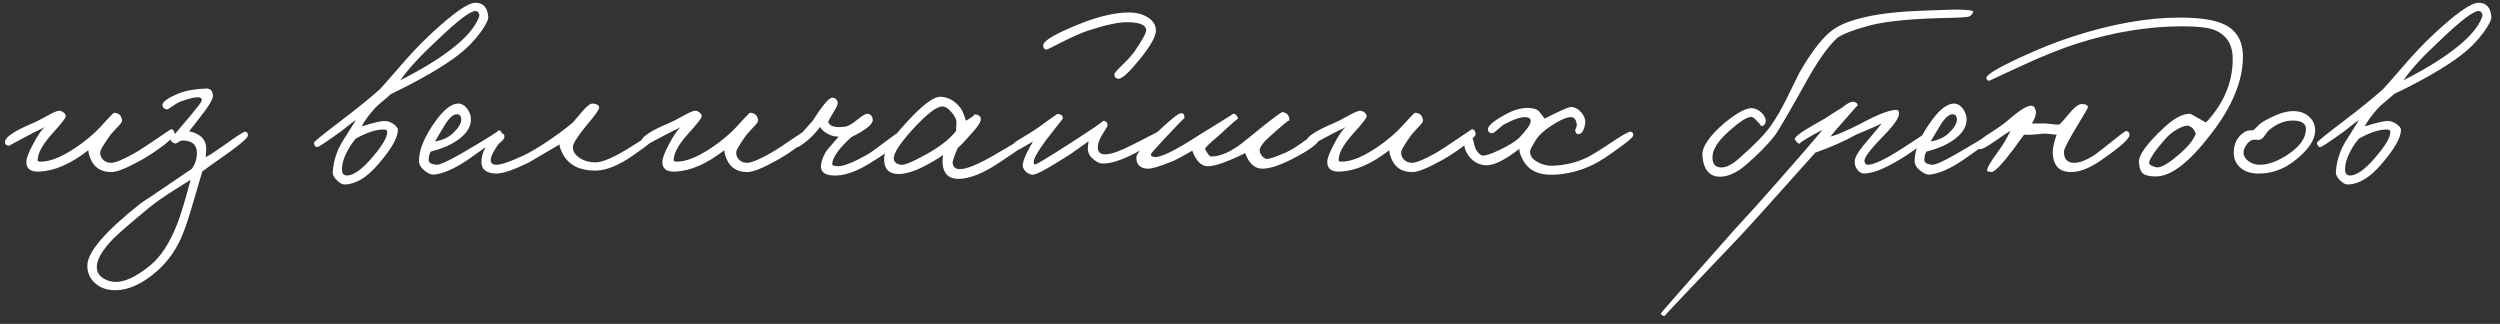 <?xml version="1.0" encoding="UTF-8"?> <svg xmlns="http://www.w3.org/2000/svg" width="247" height="32" viewBox="0 0 247 32" fill="none"><rect x="0" y="0" width="247" height="32" fill="#333333" stroke="none"/> <path d="M17.272 13.208C17.304 13.368 16.944 13.744 16.192 14.336C15.456 14.896 14.72 15.384 13.984 15.8C12.576 16.584 11.6 16.984 11.056 17C10.08 17.016 9.4 16.632 9.016 15.848C8.824 15.432 8.728 15.096 8.728 14.84C7 16.184 5.392 16.888 3.904 16.952C3.008 17 2.576 16.664 2.608 15.944C2.624 15.592 2.848 15.016 3.28 14.216C3.696 13.416 4.072 12.864 4.408 12.56C4.248 12.656 4.008 12.776 3.688 12.92L2.848 13.352C1.52 14.056 0.864 14.408 0.88 14.408C0.592 14.376 0.464 14.232 0.496 13.976C0.56 13.512 1.488 12.904 3.28 12.152C3.488 12.072 3.928 11.848 4.6 11.48C5.16 11.16 5.552 10.984 5.776 10.952C5.936 10.92 6.096 10.968 6.256 11.096C6.416 11.208 6.496 11.336 6.496 11.48C6.496 11.656 6.064 12.216 5.2 13.16C4.336 14.12 3.856 14.904 3.76 15.512C3.728 15.768 3.712 15.864 3.712 15.8C3.712 15.896 3.784 15.952 3.928 15.968C5.016 16.016 6.44 15.384 8.2 14.072C8.888 13.544 9.448 13.048 9.88 12.584C10.744 11.624 11.208 11.144 11.272 11.144C11.752 11.16 12.016 11.416 12.064 11.912C12.064 12.04 11.904 12.264 11.584 12.584C11.168 13.016 10.904 13.32 10.792 13.496C10.2 14.328 9.904 14.84 9.904 15.032C9.888 15.304 9.968 15.536 10.144 15.728C10.352 15.968 10.624 16.088 10.96 16.088C11.376 16.088 12.128 15.784 13.216 15.176C13.776 14.856 14.52 14.376 15.448 13.736C16.36 13.128 16.808 12.824 16.792 12.824C17.016 12.696 17.176 12.824 17.272 13.208ZM24.495 13.4C24.463 13.672 23.535 14.44 21.711 15.704C20.879 16.28 20.303 16.696 19.983 16.952C19.951 17.032 19.671 17.984 19.143 19.808C18.743 21.2 18.399 22.264 18.111 23C17.535 24.472 16.703 25.704 15.615 26.696C14.063 28.088 12.575 28.744 11.151 28.664C10.447 28.632 9.847 28.392 9.351 27.944C8.855 27.464 8.615 26.888 8.631 26.216C8.647 24.888 10.431 22.824 13.983 20.024C13.775 20.184 15.439 19.064 18.975 16.664C19.295 16.184 19.455 15.672 19.455 15.128C19.455 14.296 18.975 13.88 18.015 13.88C17.919 13.88 17.783 13.936 17.607 14.048C17.463 14.16 17.343 14.2 17.247 14.168C16.959 14.056 16.831 13.896 16.863 13.688C16.847 13.752 17.471 13.032 18.735 11.528C19.519 10.584 19.919 10.056 19.935 9.944C19.951 9.72 19.823 9.608 19.551 9.608C19.183 9.608 18.607 9.752 17.823 10.04C17.615 10.12 17.327 10.288 16.959 10.544C16.687 10.752 16.511 10.84 16.431 10.808C16.175 10.728 16.047 10.584 16.047 10.376C16.047 10.056 16.591 9.672 17.679 9.224C18.351 8.952 19.247 8.792 20.367 8.744C20.767 8.728 20.991 8.952 21.039 9.416C21.071 9.736 20.687 10.408 19.887 11.432L18.687 12.968C19.727 13.192 20.287 13.704 20.367 14.504C20.383 14.728 20.367 15.064 20.319 15.512C20.431 15.512 21.055 15.112 22.191 14.312C23.391 13.448 24.063 13.016 24.207 13.016C24.399 13.016 24.495 13.144 24.495 13.4ZM18.831 17.768C18.767 17.816 18.191 18.176 17.103 18.848C16.127 19.472 15.343 20.024 14.751 20.504C12.895 22.04 11.711 23.064 11.199 23.576C10.047 24.76 9.503 25.736 9.567 26.504C9.599 26.904 9.807 27.232 10.191 27.488C10.511 27.696 10.879 27.816 11.295 27.848C12.255 27.912 13.439 27.368 14.847 26.216C15.871 25.384 16.751 24.04 17.487 22.184C17.855 21.24 18.303 19.768 18.831 17.768ZM48.239 1.64C48.271 1.928 48.015 2.448 47.471 3.2C46.863 4.032 46.143 4.768 45.311 5.408C43.775 6.592 41.543 7.888 38.615 9.296C38.503 9.408 38.247 9.632 37.847 9.968C37.463 10.272 37.167 10.544 36.959 10.784C36.367 11.456 35.959 12.024 35.735 12.488C36.935 12.104 37.719 11.928 38.087 11.96C38.359 11.976 38.631 12.08 38.903 12.272C39.175 12.48 39.311 12.664 39.311 12.824C39.311 13.608 38.655 14.752 37.343 16.256C36.223 17.568 35.111 18.224 34.007 18.224C33.815 18.224 33.583 18.096 33.311 17.84C33.007 17.552 32.863 17.272 32.879 17C32.943 15.96 33.247 14.976 33.791 14.048L35.159 11.864C34.903 12.024 34.631 12.224 34.343 12.464C33.975 12.768 33.719 12.968 33.575 13.064C32.231 14.024 31.495 14.512 31.367 14.528C31.191 14.56 31.071 14.424 31.007 14.12C30.991 14.024 31.903 13.28 33.743 11.888C35.183 10.8 36.447 9.776 37.535 8.816C37.679 8.672 38.327 7.936 39.479 6.608C40.519 5.392 41.519 4.336 42.479 3.44C44.735 1.328 46.231 0.272 46.967 0.272C47.735 0.272 48.159 0.728 48.239 1.64ZM47.327 1.688C47.375 1.56 47.367 1.432 47.303 1.304C47.239 1.176 47.143 1.104 47.015 1.088C46.519 1.04 45.239 2.008 43.175 3.992C41.559 5.48 40.351 6.792 39.551 7.928C41.551 6.92 43.199 5.92 44.495 4.928C45.983 3.808 46.927 2.728 47.327 1.688ZM38.255 13.016C38.255 12.872 38.151 12.8 37.943 12.8C37.223 12.768 36.295 13.064 35.159 13.688C34.855 14.04 34.591 14.424 34.367 14.84C33.951 15.592 33.759 16.264 33.791 16.856C33.823 17.208 34.015 17.368 34.367 17.336C34.975 17.288 35.743 16.736 36.671 15.68C37.759 14.432 38.287 13.544 38.255 13.016ZM49.553 13.208C49.537 13.384 48.465 14.216 46.337 15.704C45.041 16.6 43.921 17.112 42.977 17.24C42.641 17.288 42.297 17.16 41.945 16.856C41.577 16.568 41.393 16.248 41.393 15.896C41.393 14.776 41.953 13.448 43.073 11.912C43.889 10.792 44.625 10.232 45.281 10.232C45.617 10.232 45.921 10.416 46.193 10.784C46.433 11.136 46.545 11.496 46.529 11.864C46.497 12.744 45.857 13.528 44.609 14.216C44.081 14.504 43.393 14.76 42.545 14.984C42.417 15.224 42.353 15.496 42.353 15.8C42.353 16.072 42.609 16.232 43.121 16.28C43.441 16.296 44.257 15.928 45.569 15.176C48.209 13.64 49.425 12.872 49.217 12.872C49.457 12.872 49.569 12.984 49.553 13.208ZM45.569 11.816C45.569 11.464 45.425 11.288 45.137 11.288C44.769 11.288 44.353 11.672 43.889 12.44L42.977 13.976C43.729 13.848 44.321 13.576 44.753 13.16C45.297 12.648 45.569 12.2 45.569 11.816ZM64.998 13.352C64.918 13.608 64.118 14.264 62.598 15.32C61.142 16.344 59.878 16.856 58.806 16.856C57.286 16.856 56.23 16.328 55.638 15.272C55.366 14.76 55.254 14.424 55.302 14.264C53.19 15.496 52.182 16.088 52.278 16.04C50.774 16.776 49.702 17.144 49.062 17.144C47.99 17.144 47.494 16.696 47.574 15.8C47.622 15.24 47.854 14.656 48.27 14.048C48.718 13.392 49.142 13.096 49.542 13.16C49.766 13.192 49.862 13.32 49.83 13.544C49.814 13.672 49.726 13.808 49.566 13.952C49.342 14.144 49.206 14.28 49.158 14.36C48.726 15 48.502 15.464 48.486 15.752C48.454 16.104 48.646 16.28 49.062 16.28C49.494 16.28 50.342 15.992 51.606 15.416C52.198 15.144 52.902 14.744 53.718 14.216C54.886 13.448 55.846 12.744 56.598 12.104L57.582 10.952C58.014 10.44 58.358 10.2 58.614 10.232C59.03 10.296 59.222 10.44 59.19 10.664C59.142 10.904 58.726 11.48 57.942 12.392C57.046 13.496 56.598 14.208 56.598 14.528C56.598 14.944 56.814 15.296 57.246 15.584C57.678 15.888 58.214 16.04 58.854 16.04C59.478 16.04 60.486 15.624 61.878 14.792C63.862 13.56 64.774 12.952 64.614 12.968C64.71 12.952 64.806 12.984 64.902 13.064C64.998 13.144 65.03 13.24 64.998 13.352ZM80.108 13.208C80.14 13.368 79.78 13.744 79.028 14.336C78.292 14.896 77.556 15.384 76.82 15.8C75.412 16.584 74.436 16.984 73.892 17C72.916 17.016 72.236 16.632 71.852 15.848C71.66 15.432 71.564 15.096 71.564 14.84C69.836 16.184 68.228 16.888 66.74 16.952C65.844 17 65.412 16.664 65.444 15.944C65.46 15.592 65.684 15.016 66.116 14.216C66.532 13.416 66.908 12.864 67.244 12.56C67.084 12.656 66.844 12.776 66.524 12.92L65.684 13.352C64.356 14.056 63.7 14.408 63.716 14.408C63.428 14.376 63.3 14.232 63.332 13.976C63.396 13.512 64.324 12.904 66.116 12.152C66.324 12.072 66.764 11.848 67.436 11.48C67.996 11.16 68.388 10.984 68.612 10.952C68.772 10.92 68.932 10.968 69.092 11.096C69.252 11.208 69.332 11.336 69.332 11.48C69.332 11.656 68.9 12.216 68.036 13.16C67.172 14.12 66.692 14.904 66.596 15.512C66.564 15.768 66.548 15.864 66.548 15.8C66.548 15.896 66.62 15.952 66.764 15.968C67.852 16.016 69.276 15.384 71.036 14.072C71.724 13.544 72.284 13.048 72.716 12.584C73.58 11.624 74.044 11.144 74.108 11.144C74.588 11.16 74.852 11.416 74.9 11.912C74.9 12.04 74.74 12.264 74.42 12.584C74.004 13.016 73.74 13.32 73.628 13.496C73.036 14.328 72.74 14.84 72.74 15.032C72.724 15.304 72.804 15.536 72.98 15.728C73.188 15.968 73.46 16.088 73.796 16.088C74.212 16.088 74.964 15.784 76.052 15.176C76.612 14.856 77.356 14.376 78.284 13.736C79.196 13.128 79.644 12.824 79.628 12.824C79.852 12.696 80.012 12.824 80.108 13.208ZM89.155 13.496C89.059 13.992 88.011 14.856 86.011 16.088C84.555 17 83.299 17.416 82.243 17.336C81.411 17.272 81.035 16.92 81.115 16.28C81.195 15.768 81.403 15.272 81.739 14.792C81.771 14.76 82.147 14.328 82.867 13.496C82.563 13.496 82.291 13.448 82.051 13.352C81.571 13.16 81.227 12.888 81.019 12.536C80.651 13.048 80.235 13.496 79.771 13.88C79.211 14.328 78.875 14.552 78.763 14.552C78.651 14.552 78.547 14.512 78.451 14.432C78.355 14.352 78.315 14.264 78.331 14.168C78.347 14.152 78.651 13.8 79.243 13.112L80.275 11.96C81.235 10.456 81.875 9.688 82.195 9.656C82.323 9.64 82.451 9.68 82.579 9.776C82.707 9.888 82.771 10.024 82.771 10.184C82.755 10.36 82.627 10.64 82.387 11.024C82.099 11.488 81.907 11.832 81.811 12.056C81.955 12.312 82.131 12.456 82.339 12.488C82.707 12.584 83.139 12.584 83.635 12.488C83.939 12.392 84.339 12.136 84.835 11.72C85.267 11.384 85.555 11.224 85.699 11.24C86.019 11.272 86.195 11.464 86.227 11.816C86.275 12.248 85.571 12.824 84.115 13.544C82.899 14.648 82.267 15.528 82.219 16.184C82.219 16.344 82.419 16.424 82.819 16.424C83.395 16.408 84.323 16.04 85.603 15.32C85.955 15.128 86.579 14.688 87.475 14C88.275 13.392 88.723 13.08 88.819 13.064C88.947 13.048 89.043 13.088 89.107 13.184C89.171 13.28 89.187 13.384 89.155 13.496ZM102.324 13.496C102.324 13.608 101.164 14.44 98.844 15.992C97.18 17.112 95.796 17.672 94.692 17.672C93.892 17.672 93.396 17.32 93.204 16.616C93.108 16.248 93.1 15.816 93.18 15.32C92.508 15.768 91.884 16.136 91.308 16.424C90.316 16.936 89.476 17.192 88.788 17.192C87.828 17.192 87.348 16.696 87.348 15.704C87.348 14.872 88.076 13.68 89.532 12.128C91.1 10.4 92.228 9.544 92.916 9.56C93.716 9.592 94.388 9.976 94.932 10.712C95.076 10.904 95.244 11.312 95.436 11.936C96.124 11.52 96.388 11.304 96.228 11.288C96.724 11.32 96.948 11.512 96.9 11.864C96.852 12.152 96.492 12.656 95.82 13.376C95.308 13.968 94.908 14.384 94.62 14.624C94.268 15.456 94.1 15.944 94.116 16.088C94.164 16.504 94.404 16.712 94.836 16.712C95.508 16.712 96.668 16.232 98.316 15.272C100.988 13.72 102.212 12.952 101.988 12.968C102.212 12.952 102.324 13.128 102.324 13.496ZM94.5 12.056C94.5 11.8 94.34 11.48 94.02 11.096C93.684 10.696 93.364 10.504 93.06 10.52C92.484 10.552 91.508 11.32 90.132 12.824C88.852 14.248 88.244 15.208 88.308 15.704C88.356 16.04 88.596 16.232 89.028 16.28C89.348 16.312 90.012 16.056 91.02 15.512C92.652 14.664 93.796 13.808 94.452 12.944L94.5 12.056ZM114.203 3.032C114.203 3.592 113.683 4.52 112.643 5.816C111.635 7.064 110.939 7.72 110.555 7.784C110.251 7.784 110.099 7.632 110.099 7.328C110.099 7.232 110.355 6.936 110.867 6.44C111.475 5.848 111.891 5.384 112.115 5.048C112.867 3.944 113.243 3.264 113.243 3.008C113.243 2.464 112.611 2.192 111.347 2.192C110.499 2.192 109.259 2.456 107.627 2.984C106.971 3.192 106.099 3.568 105.011 4.112C104.019 4.624 103.499 4.88 103.451 4.88C103.195 4.912 103.067 4.776 103.067 4.472C103.067 4.008 104.411 3.248 107.099 2.192C108.827 1.552 110.315 1.232 111.563 1.232C112.235 1.232 112.819 1.376 113.315 1.664C113.907 2 114.203 2.456 114.203 3.032ZM114.659 13.256C114.675 13.528 114.075 14.024 112.859 14.744C111.211 15.688 109.915 16.16 108.971 16.16C108.683 16.16 108.387 16.032 108.083 15.776C107.763 15.536 107.571 15.264 107.507 14.96C107.459 14.752 107.475 14.416 107.555 13.952L105.803 15.2C103.611 16.608 102.347 17.296 102.011 17.264C101.739 17.232 101.507 17.12 101.315 16.928C101.107 16.704 101.019 16.472 101.051 16.232C101.115 15.752 101.451 15 102.059 13.976C100.971 14.632 100.363 14.96 100.235 14.96C100.059 14.816 99.971 14.696 99.971 14.6C99.971 14.344 100.147 14.112 100.499 13.904C101.459 13.344 102.203 12.872 102.731 12.488C103.851 11.672 104.427 11.264 104.459 11.264C104.827 11.264 105.011 11.416 105.011 11.72L103.355 13.832C102.539 14.936 102.131 15.656 102.131 15.992C102.131 16.152 102.171 16.24 102.251 16.256C102.363 16.272 103.467 15.608 105.563 14.264C107.979 12.712 109.115 11.936 108.971 11.936C109.275 11.936 109.427 12.104 109.427 12.44L108.803 13.472C108.579 13.872 108.467 14.248 108.467 14.6C108.467 15 108.683 15.216 109.115 15.248C109.643 15.296 110.611 14.96 112.019 14.24C113.587 13.44 114.363 13.04 114.347 13.04C114.539 13.04 114.643 13.112 114.659 13.256ZM130.373 13.64C130.373 14.104 129.445 14.808 127.589 15.752C126.421 16.344 125.477 16.648 124.757 16.664C123.973 16.68 123.397 16.168 123.029 15.128C121.189 16.024 119.941 16.456 119.285 16.424C118.661 16.392 118.165 15.88 117.797 14.888C116.885 15.416 116.261 15.752 115.925 15.896C114.581 16.456 113.701 16.712 113.285 16.664C112.581 16.584 112.245 16.2 112.277 15.512C112.293 15.16 113.029 14.296 114.485 12.92C115.653 11.816 116.373 11.24 116.645 11.192C116.901 11.144 117.029 11.304 117.029 11.672C117.029 11.624 116.405 12.264 115.157 13.592C114.197 14.616 113.717 15.16 113.717 15.224C113.669 15.384 113.781 15.48 114.053 15.512C114.629 15.592 116.021 14.92 118.229 13.496C120.677 11.992 121.877 11.24 121.829 11.24C121.957 11.224 122.069 11.28 122.165 11.408C122.261 11.52 122.309 11.64 122.309 11.768C122.309 11.672 121.749 12.152 120.629 13.208C120.501 13.32 120.213 13.568 119.765 13.952C119.429 14.24 119.189 14.488 119.045 14.696C119.301 15.208 119.509 15.464 119.669 15.464C120.677 15.464 121.861 14.888 123.221 13.736L124.949 12.344C126.037 11.48 126.629 11.056 126.725 11.072C127.173 11.152 127.397 11.432 127.397 11.912C127.397 11.784 126.677 12.376 125.237 13.688C124.773 14.136 124.517 14.488 124.469 14.744C124.421 14.936 124.485 15.144 124.661 15.368C124.821 15.592 124.997 15.704 125.189 15.704C125.429 15.704 126.037 15.496 127.013 15.08C127.477 14.872 128.077 14.504 128.813 13.976C129.501 13.48 129.877 13.224 129.941 13.208C130.229 13.128 130.373 13.272 130.373 13.64ZM145.803 13.208C145.835 13.368 145.475 13.744 144.723 14.336C143.987 14.896 143.251 15.384 142.515 15.8C141.107 16.584 140.131 16.984 139.587 17C138.611 17.016 137.931 16.632 137.547 15.848C137.355 15.432 137.259 15.096 137.259 14.84C135.531 16.184 133.923 16.888 132.435 16.952C131.539 17 131.107 16.664 131.139 15.944C131.155 15.592 131.379 15.016 131.811 14.216C132.227 13.416 132.603 12.864 132.939 12.56C132.779 12.656 132.539 12.776 132.219 12.92L131.379 13.352C130.051 14.056 129.395 14.408 129.411 14.408C129.123 14.376 128.995 14.232 129.027 13.976C129.091 13.512 130.019 12.904 131.811 12.152C132.019 12.072 132.459 11.848 133.131 11.48C133.691 11.16 134.083 10.984 134.307 10.952C134.467 10.92 134.627 10.968 134.787 11.096C134.947 11.208 135.027 11.336 135.027 11.48C135.027 11.656 134.595 12.216 133.731 13.16C132.867 14.12 132.387 14.904 132.291 15.512C132.259 15.768 132.243 15.864 132.243 15.8C132.243 15.896 132.315 15.952 132.459 15.968C133.547 16.016 134.971 15.384 136.731 14.072C137.419 13.544 137.979 13.048 138.411 12.584C139.275 11.624 139.739 11.144 139.803 11.144C140.283 11.16 140.547 11.416 140.595 11.912C140.595 12.04 140.435 12.264 140.115 12.584C139.699 13.016 139.435 13.32 139.323 13.496C138.731 14.328 138.435 14.84 138.435 15.032C138.419 15.304 138.499 15.536 138.675 15.728C138.883 15.968 139.155 16.088 139.491 16.088C139.907 16.088 140.659 15.784 141.747 15.176C142.307 14.856 143.051 14.376 143.979 13.736C144.891 13.128 145.339 12.824 145.323 12.824C145.547 12.696 145.707 12.824 145.803 13.208ZM161.355 13.4C161.339 13.56 160.835 13.992 159.843 14.696C158.867 15.416 158.075 15.928 157.467 16.232C156.155 16.888 154.787 17.232 153.363 17.264C151.923 17.296 150.939 16.776 150.411 15.704C150.187 15.272 150.091 14.936 150.123 14.696C148.667 15.832 147.547 16.376 146.763 16.328C146.075 16.28 145.515 15.96 145.083 15.368C144.795 14.952 144.651 14.536 144.651 14.12C144.683 13.656 144.875 13.464 145.227 13.544C145.419 13.592 145.531 13.704 145.563 13.88C145.675 14.376 145.755 14.664 145.803 14.744C146.043 15.128 146.267 15.336 146.475 15.368C146.763 15.4 147.339 15.208 148.203 14.792C149.035 14.392 149.659 14.008 150.075 13.64C150.795 12.888 151.179 12.352 151.227 12.032C151.275 11.76 151.115 11.608 150.747 11.576C150.283 11.544 149.595 11.768 148.683 12.248C148.523 12.328 148.275 12.52 147.939 12.824C147.683 13.064 147.499 13.176 147.387 13.16C147.163 13.144 147.035 13.032 147.003 12.824C146.955 12.472 147.515 11.976 148.683 11.336C149.531 10.856 150.331 10.632 151.083 10.664C151.531 10.696 151.843 10.792 152.019 10.952L152.619 11.72C154.107 10.952 154.971 10.568 155.211 10.568C155.595 10.584 155.939 10.768 156.243 11.12C156.563 11.504 156.683 11.896 156.603 12.296C156.475 12.936 156.251 13.256 155.931 13.256C155.803 13.256 155.707 13.16 155.643 12.968C155.611 12.904 155.627 12.808 155.691 12.68C155.755 12.552 155.787 12.456 155.787 12.392C155.755 11.896 155.595 11.624 155.307 11.576C154.875 11.528 154.187 11.816 153.243 12.44C152.539 12.888 152.027 13.368 151.707 13.88C151.371 14.44 151.195 14.776 151.179 14.888C151.131 15.352 151.379 15.728 151.923 16.016C152.387 16.272 152.875 16.392 153.387 16.376C154.603 16.328 155.707 16.072 156.699 15.608C157.179 15.384 158.051 14.848 159.315 14C160.339 13.312 160.939 12.984 161.115 13.016C161.307 13.048 161.387 13.176 161.355 13.4ZM194.955 1.184C194.843 1.456 194.667 1.616 194.427 1.664C194.107 1.712 193.579 1.744 192.843 1.76C189.067 1.824 186.347 2.08 184.683 2.528C183.179 2.928 182.131 3.328 181.539 3.728C180.755 4.432 179.843 5.672 178.803 7.448C176.851 10.952 175.715 12.912 175.395 13.328C174.659 14.288 173.651 15.312 172.371 16.4C171.539 17.072 170.763 17.424 170.043 17.456C168.939 17.504 168.323 16.824 168.195 15.416C168.115 14.552 168.851 13.456 170.403 12.128C171.619 11.136 172.523 10.656 173.115 10.688C173.435 10.704 173.755 10.864 174.075 11.168C174.379 11.488 174.499 11.784 174.435 12.056C174.387 12.344 174.219 12.472 173.931 12.44C174.043 12.456 173.923 12.288 173.571 11.936C173.315 11.648 173.115 11.52 172.971 11.552C172.539 11.616 171.939 11.984 171.171 12.656C169.923 13.696 169.267 14.6 169.203 15.368C169.139 16.12 169.403 16.512 169.995 16.544C170.539 16.576 171.171 16.256 171.891 15.584C173.283 14.368 174.267 13.368 174.843 12.584C175.419 11.8 175.995 10.816 176.571 9.632C177.323 8.096 177.731 7.272 177.795 7.16C179.043 4.984 180.179 3.552 181.203 2.864C181.891 2.384 182.955 1.984 184.395 1.664C185.867 1.328 187.835 1.12 190.299 1.04C192.283 0.976 193.147 0.944 192.891 0.944C194.331 0.944 195.019 1.024 194.955 1.184ZM190.923 13.16C190.907 13.496 190.091 14.2 188.475 15.272C186.587 16.504 185.163 17.128 184.203 17.144C183.915 17.144 183.675 17.008 183.483 16.736C183.307 16.496 183.227 16.216 183.243 15.896C183.275 15.464 183.755 14.728 184.683 13.688C185.451 12.792 185.851 12.296 185.883 12.2C185.611 12.36 185.227 12.536 184.731 12.728C184.075 13 183.627 13.192 183.387 13.304C182.171 13.976 180.827 14.568 179.355 15.08C175.083 19.864 172.619 22.6 171.963 23.288C166.923 28.568 164.427 31.208 164.475 31.208C164.251 31.208 164.123 31.128 164.091 30.968C164.091 30.92 166.539 28.136 171.435 22.616L173.475 20.384C174.211 19.568 174.971 18.712 175.755 17.816C177.739 15.56 179.179 13.896 180.075 12.824L179.163 13.304C178.123 13.896 177.675 14.2 177.819 14.216C177.659 14.2 177.499 14.056 177.339 13.784C177.227 13.56 178.011 12.984 179.691 12.056C180.059 11.864 180.467 11.616 180.915 11.312C181.379 11.008 181.723 10.792 181.947 10.664C182.507 10.2 182.915 10 183.171 10.064C183.411 10.112 183.531 10.232 183.531 10.424C183.531 10.392 183.115 10.856 182.283 11.816C181.515 12.68 181.035 13.24 180.843 13.496C181.451 13.352 182.459 12.92 183.867 12.2C185.531 11.304 186.699 10.856 187.371 10.856C187.563 10.856 187.643 11.016 187.611 11.336C187.547 11.784 186.955 12.568 185.835 13.688C184.731 14.84 184.187 15.576 184.203 15.896C184.235 16.152 184.347 16.28 184.539 16.28C185.147 16.28 186.315 15.72 188.043 14.6C189.691 13.512 190.523 12.968 190.539 12.968C190.795 12.936 190.923 13 190.923 13.16ZM197.326 13.208C197.31 13.384 196.238 14.216 194.11 15.704C192.814 16.6 191.694 17.112 190.75 17.24C190.414 17.288 190.07 17.16 189.718 16.856C189.35 16.568 189.166 16.248 189.166 15.896C189.166 14.776 189.726 13.448 190.846 11.912C191.662 10.792 192.398 10.232 193.054 10.232C193.39 10.232 193.694 10.416 193.966 10.784C194.206 11.136 194.318 11.496 194.302 11.864C194.27 12.744 193.63 13.528 192.382 14.216C191.854 14.504 191.166 14.76 190.318 14.984C190.19 15.224 190.126 15.496 190.126 15.8C190.126 16.072 190.382 16.232 190.894 16.28C191.214 16.296 192.03 15.928 193.342 15.176C195.982 13.64 197.198 12.872 196.99 12.872C197.23 12.872 197.342 12.984 197.326 13.208ZM193.342 11.816C193.342 11.464 193.198 11.288 192.91 11.288C192.542 11.288 192.126 11.672 191.662 12.44L190.75 13.976C191.502 13.848 192.094 13.576 192.526 13.16C193.07 12.648 193.342 12.2 193.342 11.816ZM210.396 13.304C210.444 13.672 209.5 14.52 207.564 15.848C206.46 16.616 205.484 17 204.636 17C203.42 17 202.812 16.328 202.812 14.984C202.828 14.536 202.956 13.976 203.196 13.304C203.084 13.304 202.844 13.28 202.476 13.232C202.172 13.2 201.948 13.192 201.804 13.208C201.052 13.304 200.444 13.336 199.98 13.304L198.924 14.744C197.772 16.28 197.036 17.032 196.716 17C196.46 16.952 196.332 16.92 196.332 16.904C196.252 16.696 196.62 16.04 197.436 14.936C197.884 14.328 198.284 13.656 198.636 12.92C198.476 13 197.948 13.352 197.052 13.976C196.348 14.472 195.883 14.728 195.659 14.744C195.499 14.744 195.403 14.632 195.371 14.408C195.323 14.136 195.595 13.808 196.188 13.424C197.196 12.784 197.9 12.296 198.3 11.96C199.5 10.904 200.308 10.4 200.724 10.448C200.932 10.464 201.068 10.632 201.132 10.952C201.196 11.272 201.068 11.688 200.748 12.2H202.092C202.172 12.2 202.412 12.224 202.812 12.272C203.132 12.32 203.356 12.328 203.484 12.296C203.756 12.024 204.012 11.736 204.252 11.432C204.876 10.664 205.34 10.28 205.644 10.28C206.124 10.28 206.332 10.408 206.268 10.664C206.252 10.728 205.98 11.192 205.452 12.056C204.428 13.736 203.916 14.712 203.916 14.984C203.916 15.72 204.252 16.088 204.924 16.088C205.484 16.088 206.172 15.816 206.988 15.272C207.228 15.112 207.804 14.664 208.716 13.928C209.484 13.304 209.916 12.984 210.012 12.968C210.236 12.92 210.364 13.032 210.396 13.304ZM221.6 5.6C221.6 7.984 220.544 10.536 218.432 13.256C216.304 16.04 214.496 17.432 213.008 17.432C212.384 17.432 211.96 17.336 211.736 17.144C211.496 16.952 211.36 16.584 211.328 16.04C211.28 15.336 212.096 14.2 213.776 12.632C214.8 11.672 215.68 11.208 216.416 11.24C216.432 11.24 216.944 11.528 217.952 12.104C219.712 10.232 220.592 8.136 220.592 5.816C220.592 4.344 219.944 3.376 218.648 2.912C218.024 2.704 217.008 2.6 215.6 2.6C212.288 2.6 208.848 3.16 205.28 4.28C203.664 4.792 201.736 5.568 199.496 6.608L196.544 7.976C196.352 7.976 196.256 7.88 196.256 7.688C196.272 7.384 197.32 6.744 199.4 5.768C201.4 4.84 203.2 4.12 204.8 3.608C208.656 2.36 212.176 1.736 215.36 1.736C217.344 1.736 218.808 1.96 219.752 2.408C220.984 3 221.6 4.064 221.6 5.6ZM216.944 13.208C216.816 12.824 216.592 12.568 216.272 12.44C216.048 12.36 215.688 12.456 215.192 12.728C214.712 12.984 214.304 13.304 213.968 13.688C212.944 14.84 212.4 15.64 212.336 16.088C212.304 16.248 212.528 16.392 213.008 16.52C213.44 16.648 214.288 16.152 215.552 15.032C216.288 14.36 216.752 13.752 216.944 13.208ZM228.736 12.896C228.736 13.792 228.104 14.752 226.84 15.776C225.688 16.72 224.424 17.176 223.048 17.144C222.248 17.128 221.632 16.888 221.2 16.424C220.832 16.024 220.664 15.544 220.696 14.984C220.728 14.088 221.112 13.424 221.848 12.992C221.976 12.912 222.232 12.872 222.616 12.872C222.712 12.808 222.848 12.68 223.024 12.488C223.216 12.296 223.36 12.168 223.456 12.104C224.72 11.352 225.752 10.976 226.552 10.976C227.208 10.976 227.736 11.16 228.136 11.528C228.536 11.88 228.736 12.336 228.736 12.896ZM227.824 12.752C227.824 12.224 227.432 11.944 226.648 11.912C225.8 11.88 224.992 12.184 224.224 12.824C224.112 12.904 223.96 13.088 223.768 13.376C223.608 13.616 223.44 13.76 223.264 13.808C223.168 13.824 223.064 13.824 222.952 13.808H222.64C222.368 13.84 222.12 14.032 221.896 14.384C221.736 14.672 221.656 14.896 221.656 15.056C221.656 15.376 221.816 15.664 222.136 15.92C222.472 16.16 222.856 16.28 223.288 16.28C224.104 16.28 225.032 15.936 226.072 15.248C227.24 14.464 227.824 13.632 227.824 12.752ZM246.145 1.64C246.177 1.928 245.921 2.448 245.377 3.2C244.769 4.032 244.049 4.768 243.217 5.408C241.681 6.592 239.449 7.888 236.521 9.296C236.409 9.408 236.153 9.632 235.753 9.968C235.369 10.272 235.073 10.544 234.865 10.784C234.273 11.456 233.865 12.024 233.641 12.488C234.841 12.104 235.625 11.928 235.993 11.96C236.265 11.976 236.537 12.08 236.809 12.272C237.081 12.48 237.217 12.664 237.217 12.824C237.217 13.608 236.561 14.752 235.249 16.256C234.129 17.568 233.017 18.224 231.913 18.224C231.721 18.224 231.489 18.096 231.217 17.84C230.913 17.552 230.769 17.272 230.785 17C230.849 15.96 231.153 14.976 231.697 14.048L233.065 11.864C232.809 12.024 232.537 12.224 232.249 12.464C231.881 12.768 231.625 12.968 231.481 13.064C230.137 14.024 229.401 14.512 229.273 14.528C229.097 14.56 228.977 14.424 228.913 14.12C228.897 14.024 229.809 13.28 231.649 11.888C233.089 10.8 234.353 9.776 235.441 8.816C235.585 8.672 236.233 7.936 237.385 6.608C238.425 5.392 239.425 4.336 240.385 3.44C242.641 1.328 244.137 0.272 244.873 0.272C245.641 0.272 246.065 0.728 246.145 1.64ZM245.233 1.688C245.281 1.56 245.273 1.432 245.209 1.304C245.145 1.176 245.049 1.104 244.921 1.088C244.425 1.04 243.145 2.008 241.081 3.992C239.465 5.48 238.257 6.792 237.457 7.928C239.457 6.92 241.105 5.92 242.401 4.928C243.889 3.808 244.833 2.728 245.233 1.688ZM236.161 13.016C236.161 12.872 236.057 12.8 235.849 12.8C235.129 12.768 234.201 13.064 233.065 13.688C232.761 14.04 232.497 14.424 232.273 14.84C231.857 15.592 231.665 16.264 231.697 16.856C231.729 17.208 231.921 17.368 232.273 17.336C232.881 17.288 233.649 16.736 234.577 15.68C235.665 14.432 236.193 13.544 236.161 13.016Z" fill="white"></path> </svg> 